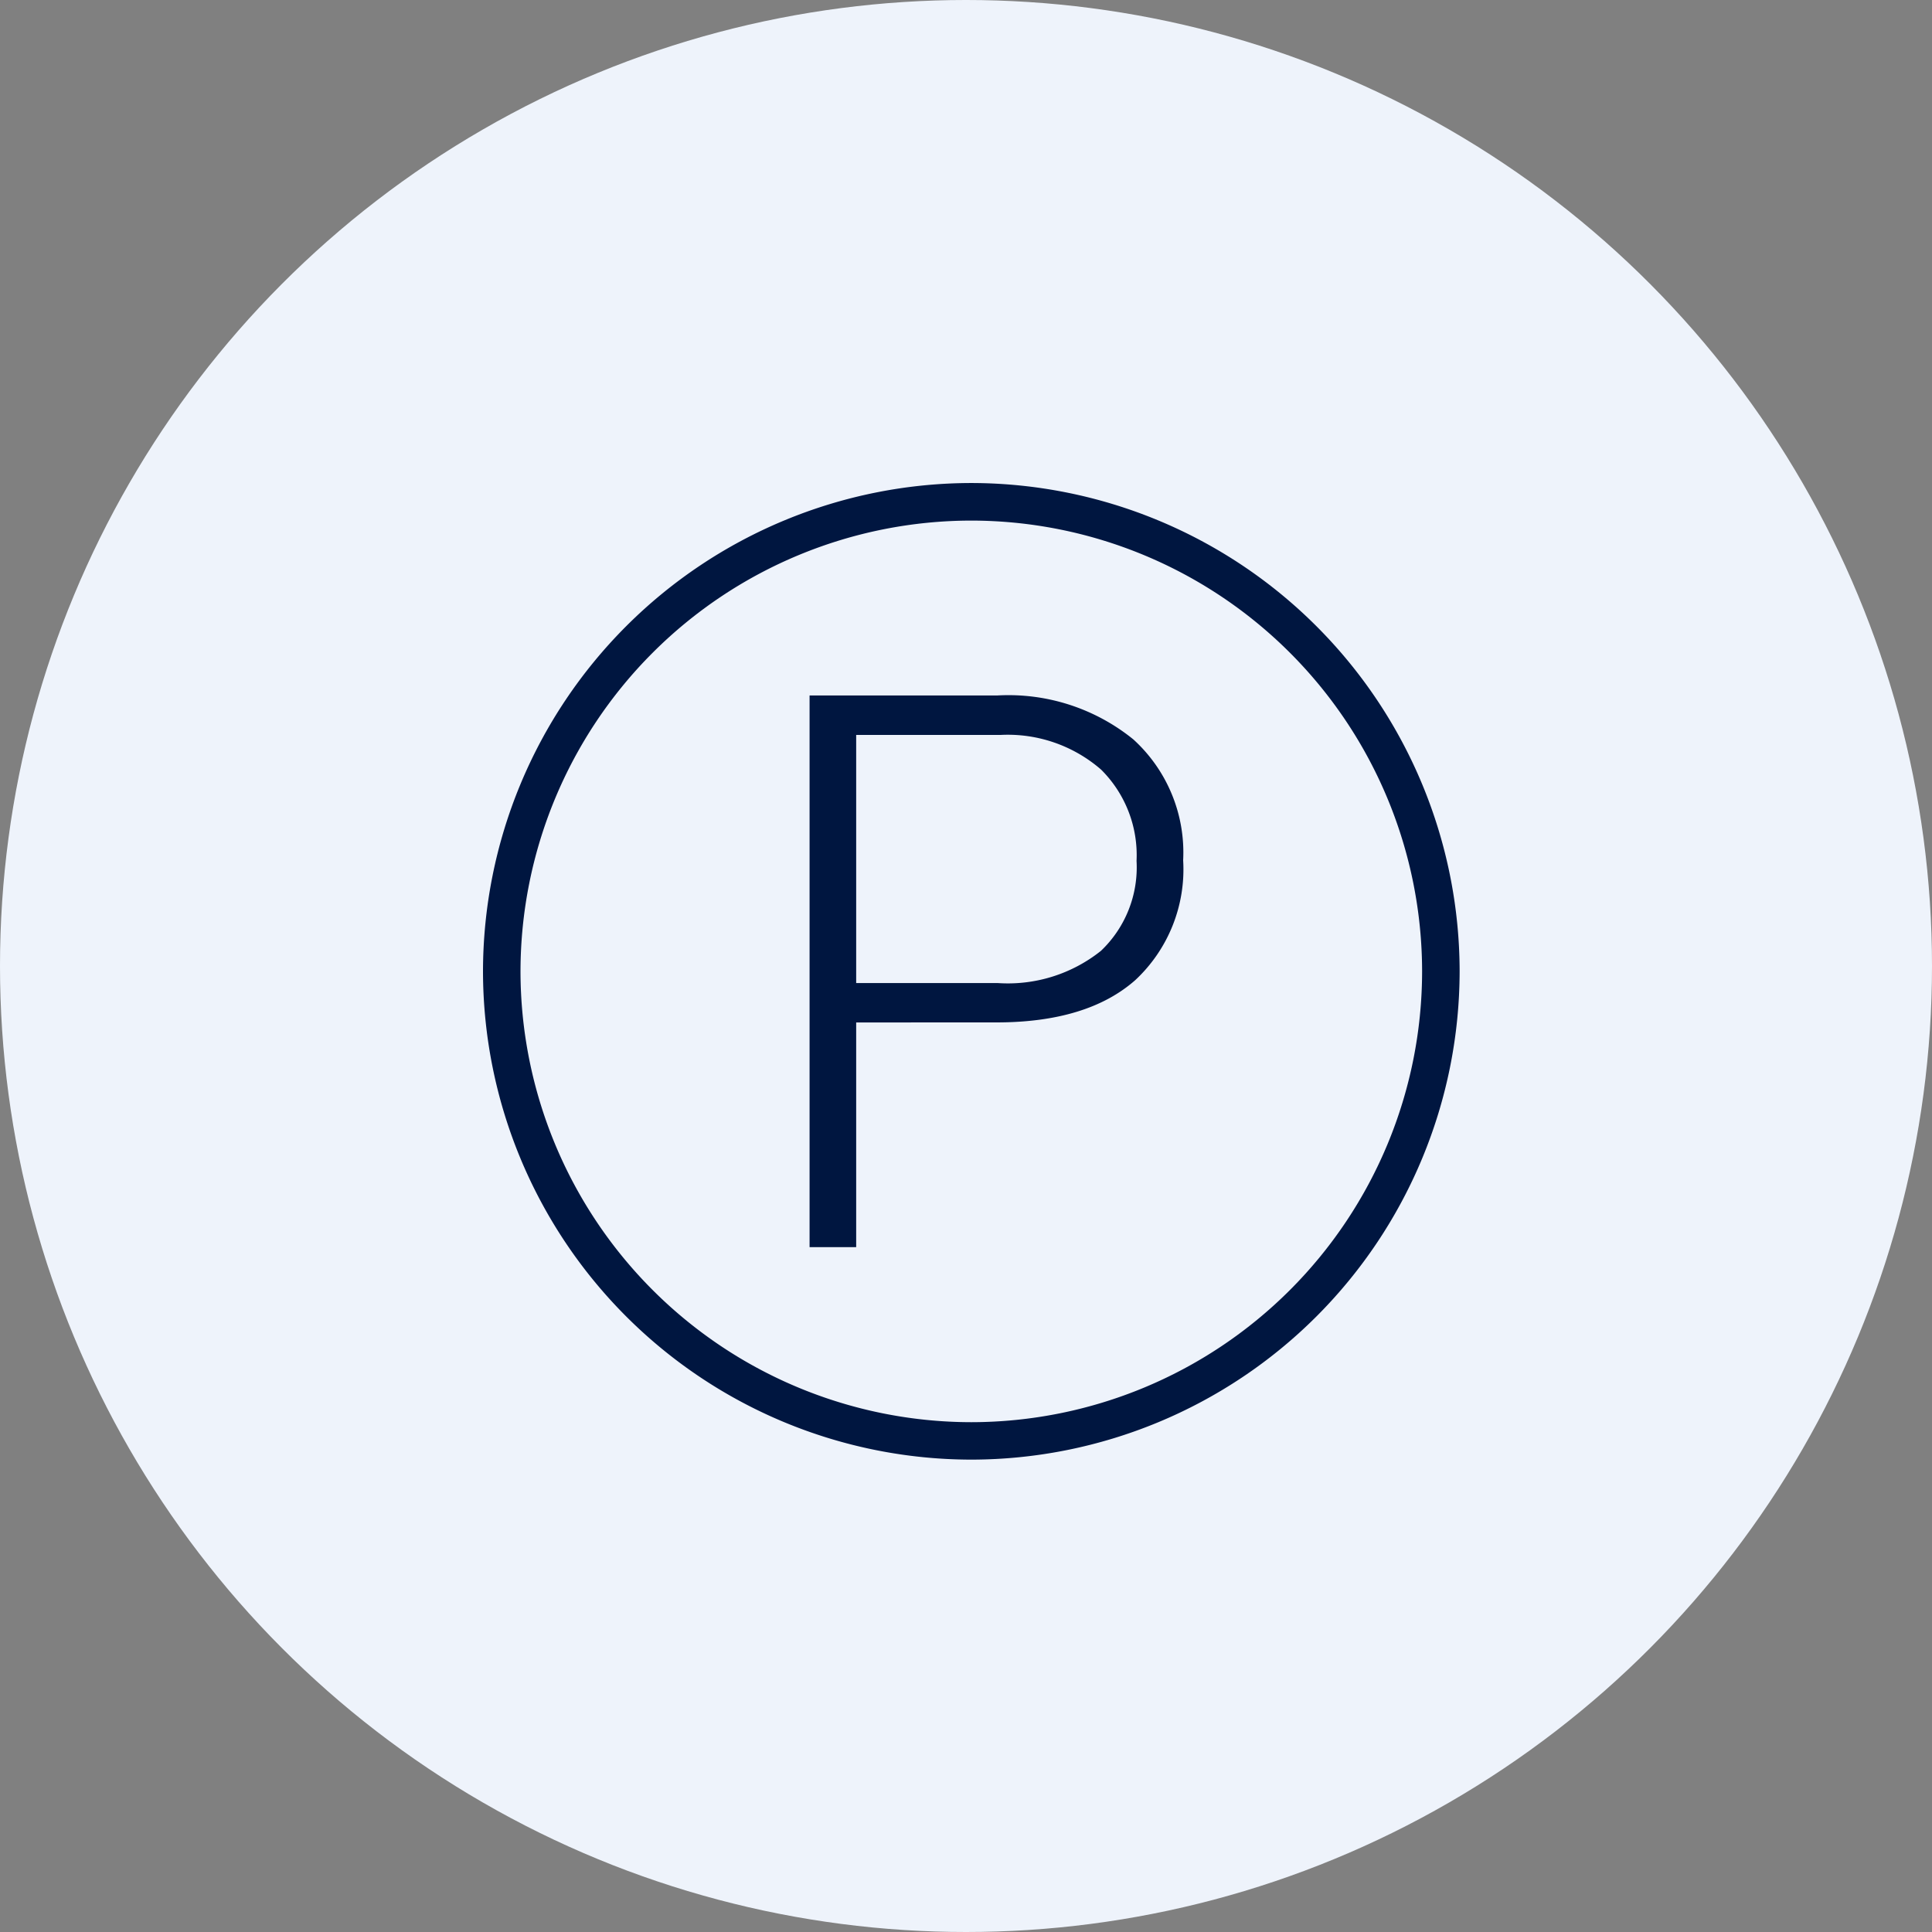 <svg xmlns="http://www.w3.org/2000/svg" width="90" height="90" viewBox="0 0 90 90">
  <rect x="0" y="0" width="90" height="90" fill="#808080" stroke="none"/>
  <defs>
    <style>
      .cls-1 {
        fill: #eef3fb;
      }

      .cls-2 {
        fill: #001640;
      }
    </style>
  </defs>
  <g id="Group_46" data-name="Group 46" transform="translate(566 -2165)">
    <circle id="Ellipse_8" data-name="Ellipse 8" class="cls-1" cx="45" cy="45" r="45" transform="translate(-566 2165)"/>
    <g id="Group_31" data-name="Group 31" transform="translate(-543.5 2187.5)">
      <g id="Group_29" data-name="Group 29" transform="translate(0 0)">
        <path id="Path_66" data-name="Path 66" class="cls-2" d="M2433.435-975.227a22.773,22.773,0,0,1-22.747-22.747,22.773,22.773,0,0,1,22.747-22.747,22.773,22.773,0,0,1,22.748,22.747A22.773,22.773,0,0,1,2433.435-975.227Zm0-43.744a21.02,21.02,0,0,0-21,21,21.02,21.02,0,0,0,21,21,21.02,21.02,0,0,0,21-21A21.02,21.02,0,0,0,2433.435-1018.971Z" transform="translate(-2410.688 1020.722)"/>
      </g>
      <g id="Group_30" data-name="Group 30" transform="translate(15.213 9.898)">
        <path id="Path_67" data-name="Path 67" class="cls-2" d="M2543.181-920.7v10.467h-2.171v-25.7h8.755a9.23,9.23,0,0,1,6.327,2.047,7.121,7.121,0,0,1,2.321,5.63,7.053,7.053,0,0,1-2.233,5.586q-2.234,1.968-6.469,1.968Zm0-1.836h6.584a6.946,6.946,0,0,0,4.818-1.5,5.365,5.365,0,0,0,1.659-4.19,5.615,5.615,0,0,0-1.65-4.251,6.624,6.624,0,0,0-4.686-1.617h-6.725Z" transform="translate(-2541.01 935.932)"/>
      </g>
    </g>
  </g>
</svg>
